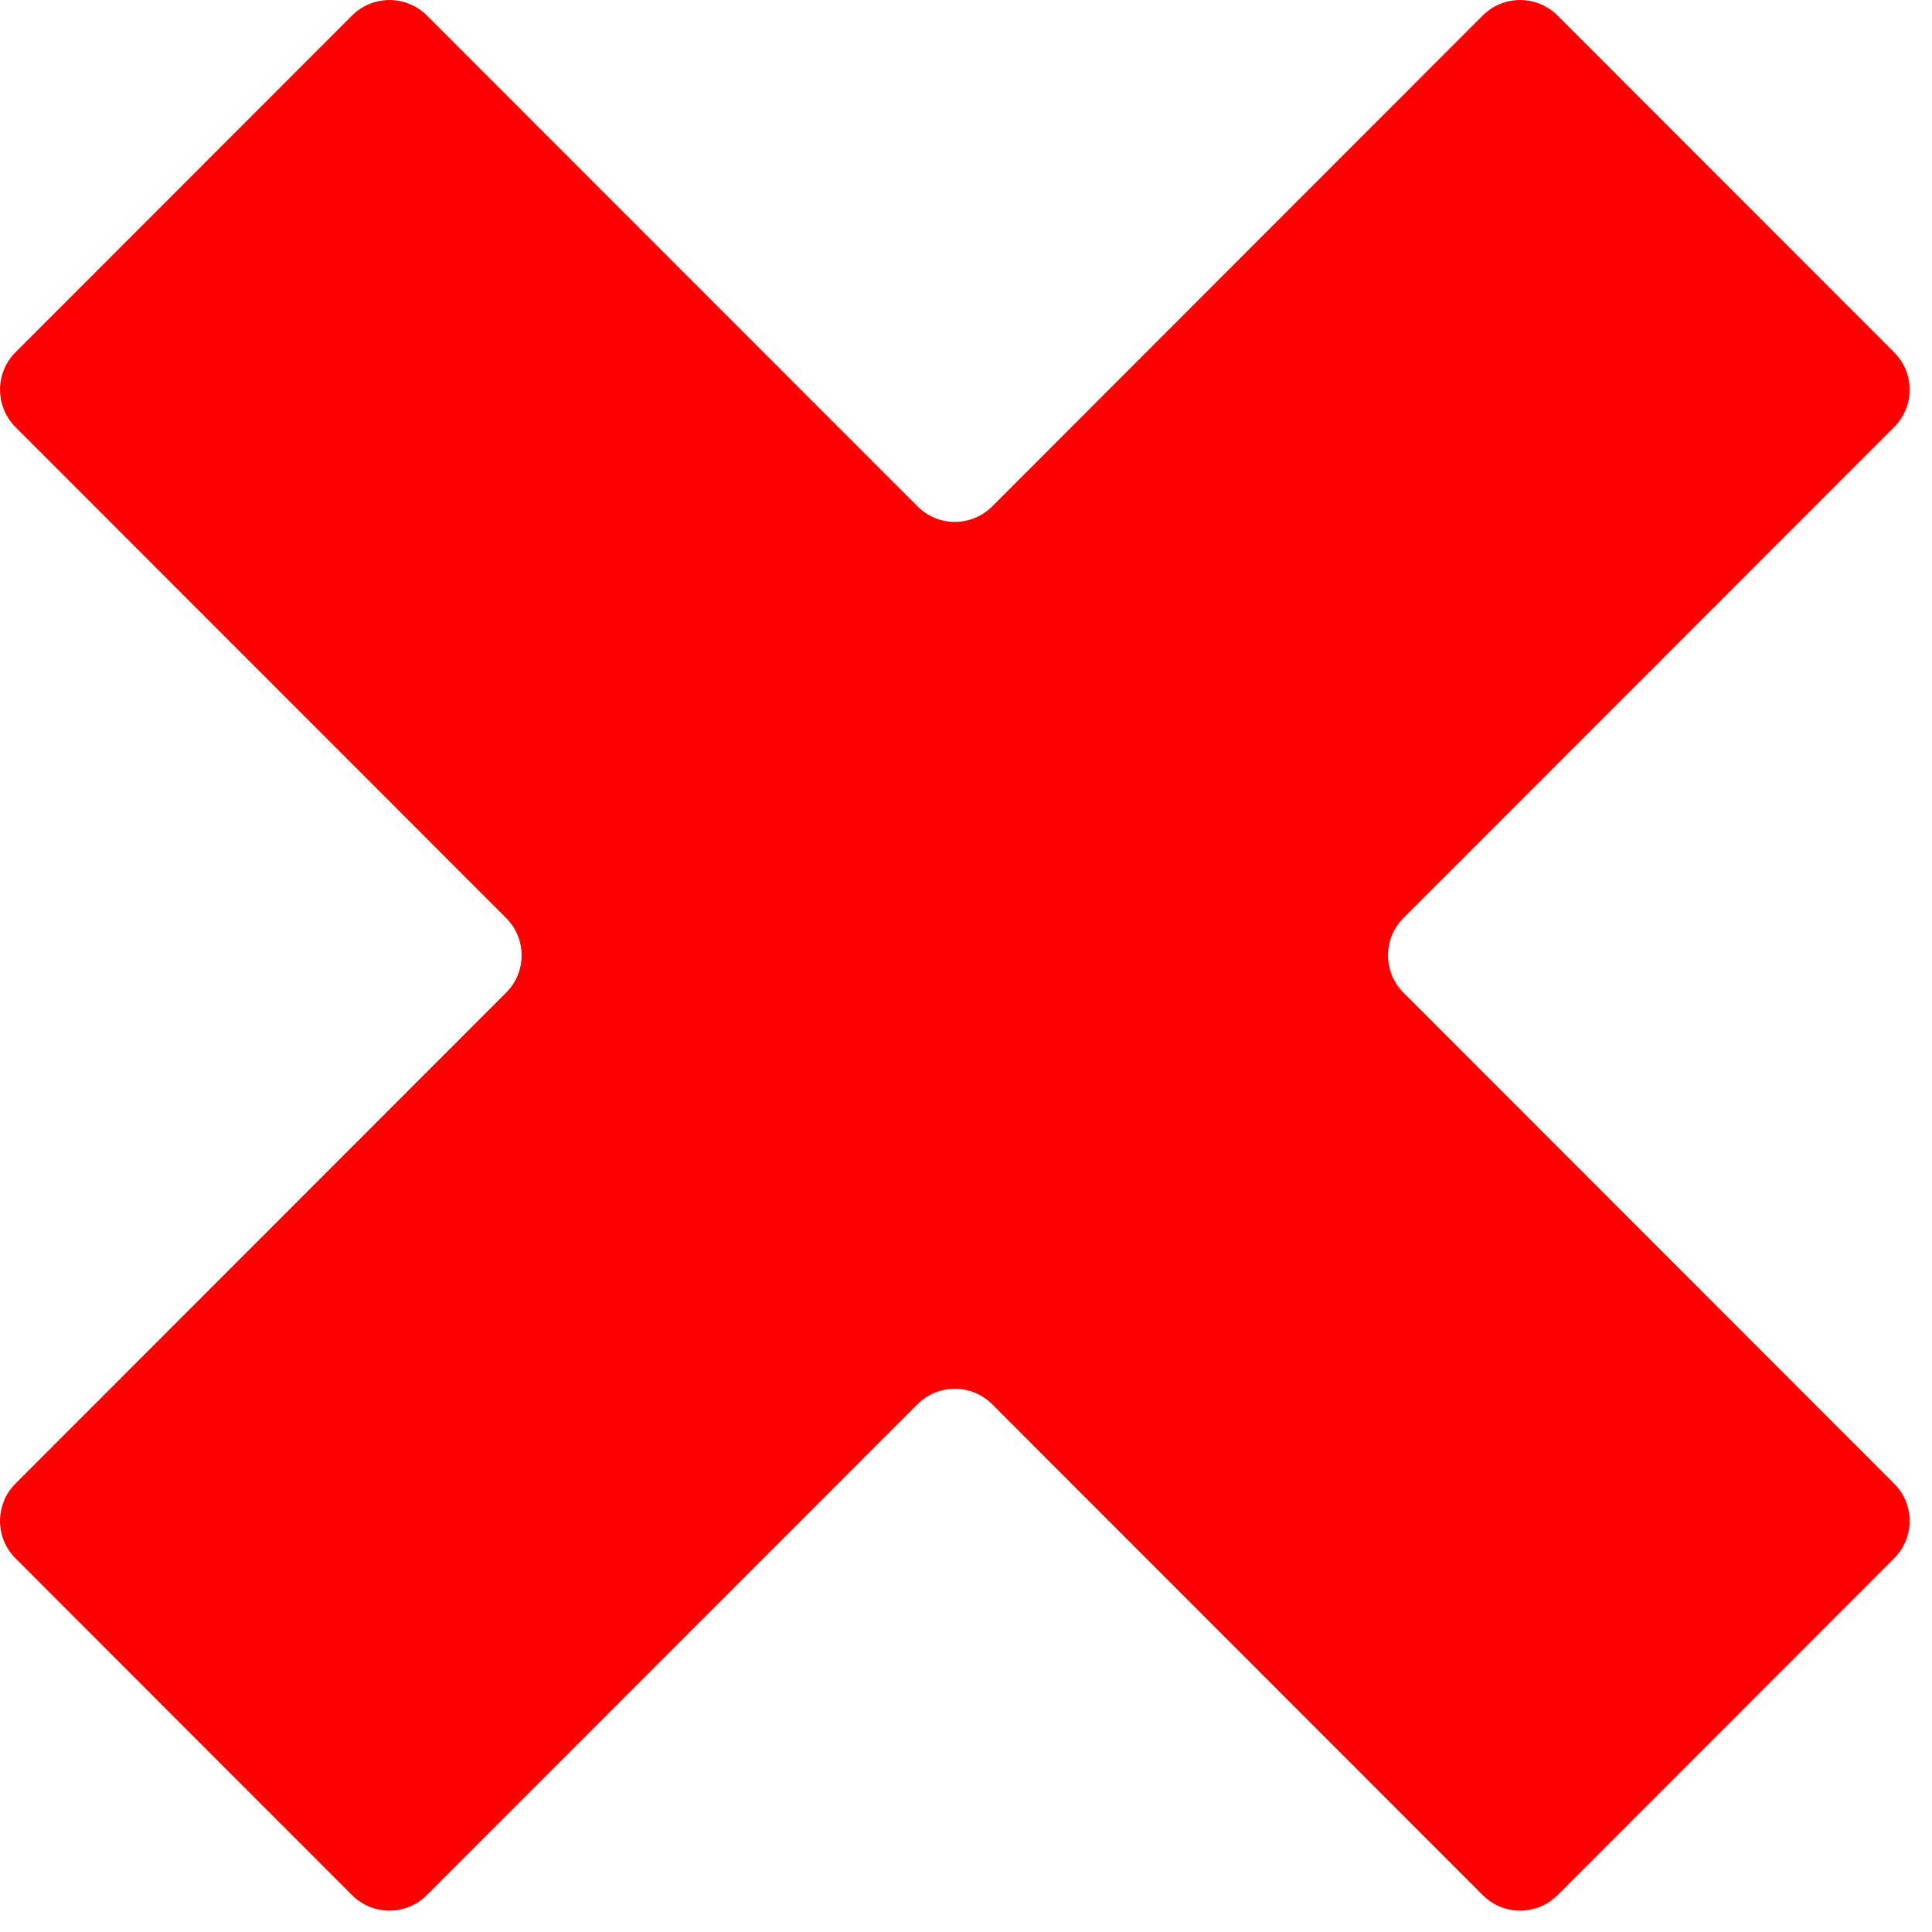<svg width="20" height="20" viewBox="0 0 20 20" fill="none" xmlns="http://www.w3.org/2000/svg">
<path d="M16.123 0.16C15.909 -0.053 15.563 -0.053 15.35 0.16L10.271 5.242C10.057 5.456 9.711 5.456 9.498 5.242L4.418 0.16C4.205 -0.053 3.859 -0.053 3.645 0.16L0.16 3.647C-0.053 3.861 -0.053 4.207 0.16 4.421L5.239 9.503C5.453 9.716 5.453 10.063 5.239 10.276L0.16 15.358C-0.053 15.572 -0.053 15.918 0.16 16.131L3.645 19.619C3.859 19.832 4.205 19.832 4.418 19.619L9.498 14.537C9.711 14.323 10.057 14.323 10.271 14.537L15.35 19.619C15.563 19.832 15.909 19.832 16.123 19.619L19.608 16.131C19.822 15.918 19.822 15.572 19.608 15.358L14.529 10.276C14.315 10.063 14.315 9.716 14.529 9.503L19.608 4.421C19.822 4.207 19.822 3.861 19.608 3.647L16.123 0.16Z" fill="#FF0000"/>
</svg>
